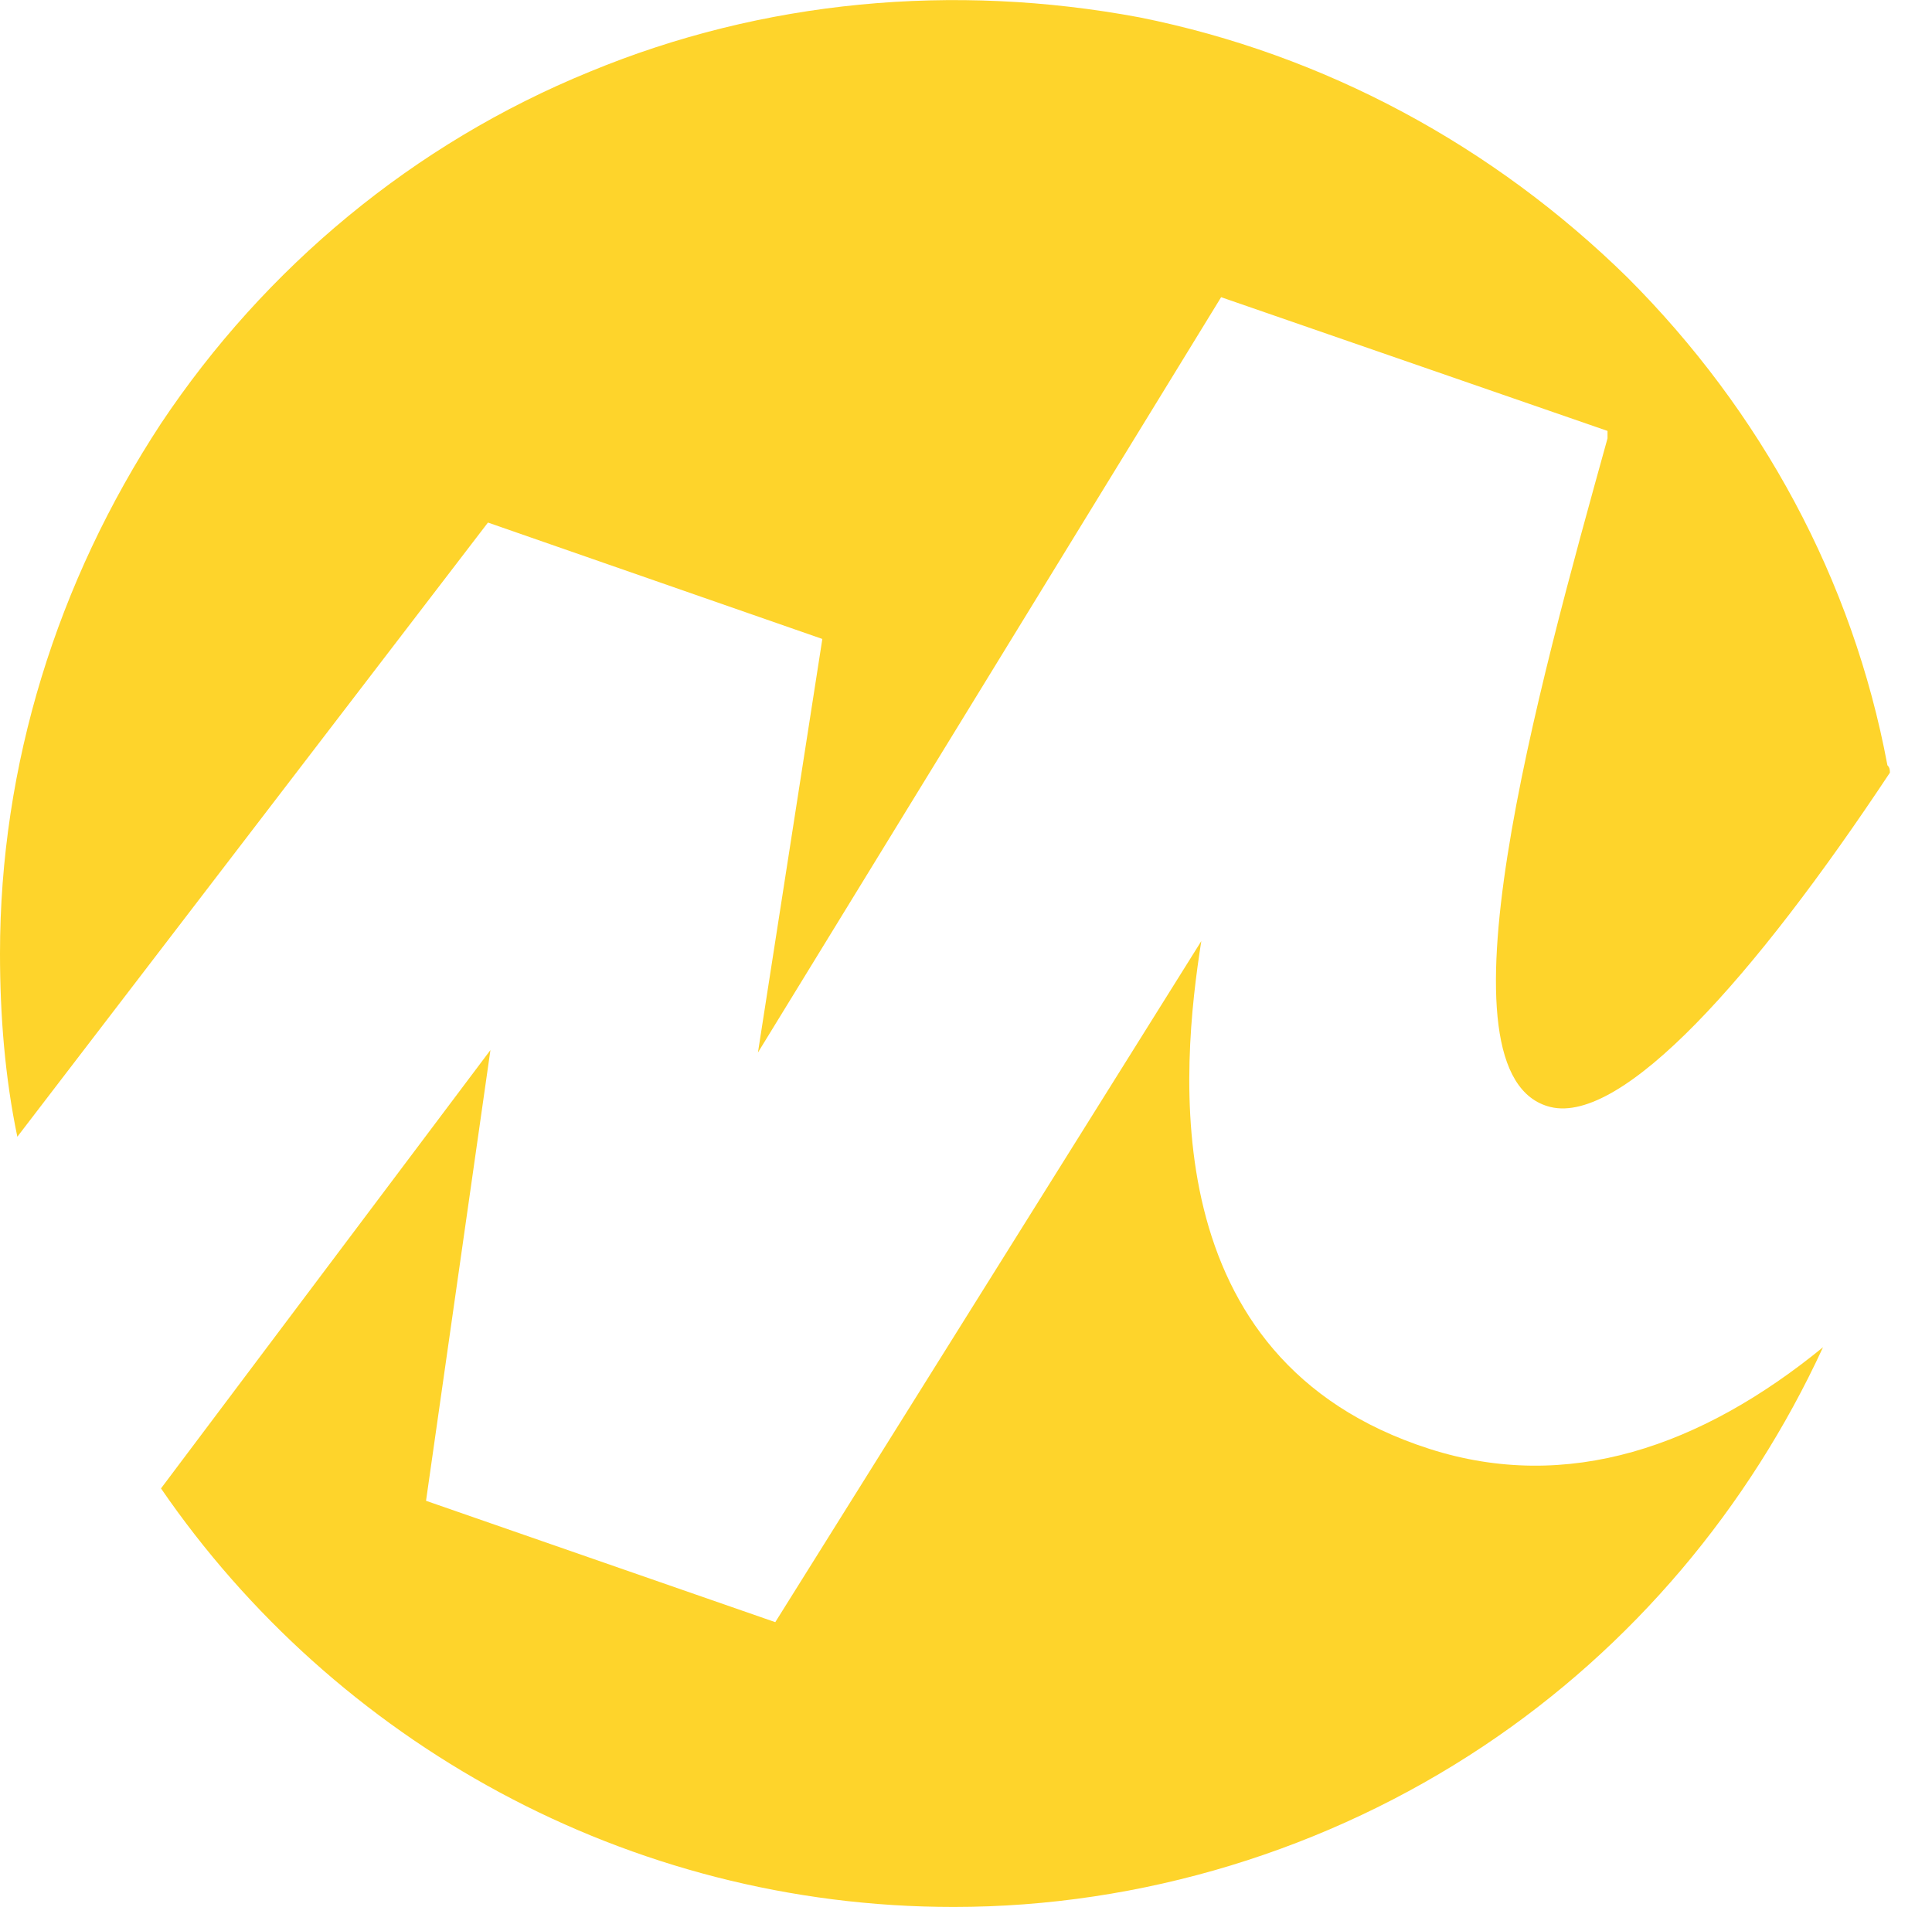 <?xml version="1.0" encoding="UTF-8"?> <!-- Generator: Adobe Illustrator 26.0.2, SVG Export Plug-In . SVG Version: 6.00 Build 0) --> <svg xmlns="http://www.w3.org/2000/svg" xmlns:xlink="http://www.w3.org/1999/xlink" id="Layer_1" x="0px" y="0px" viewBox="0 0 78 77" style="enable-background:new 0 0 78 77;" xml:space="preserve"> <style type="text/css"> .st0{fill:#FED42B;} </style> <g> <path class="st0" d="M73.6,54.4c-3,6.5-7.7,12.1-13.7,16.1C53.6,74.7,46.1,77,38.5,77c-13.2,0-25-6.7-32-16.9l13.3-17.7l-2.6,18.2 l14.1,4.9l17.2-27.5c-0.8,5.1-2,16.9,9.2,20.5C63.3,60.3,68.7,58.4,73.6,54.4z"></path> <path class="st0" d="M76.3,31.2c-5.5,8.3-10.8,14.2-13.7,13.5c-4.9-1.2-0.5-16.9,2.3-27v-0.3L49.3,12L30.6,42.5l2.6-16.7l-13.5-4.7 l-19,24.8C0.2,43.5,0,41,0,38.5c0-7.6,2.3-15,6.5-21.4c4.2-6.3,10.2-11.3,17.3-14.2C30.8,0,38.5-0.7,46,0.7 c7.5,1.5,14.3,5.2,19.7,10.5c5.4,5.4,9.1,12.2,10.5,19.7C76.3,31,76.3,31.1,76.3,31.2z"></path> </g> </svg> 